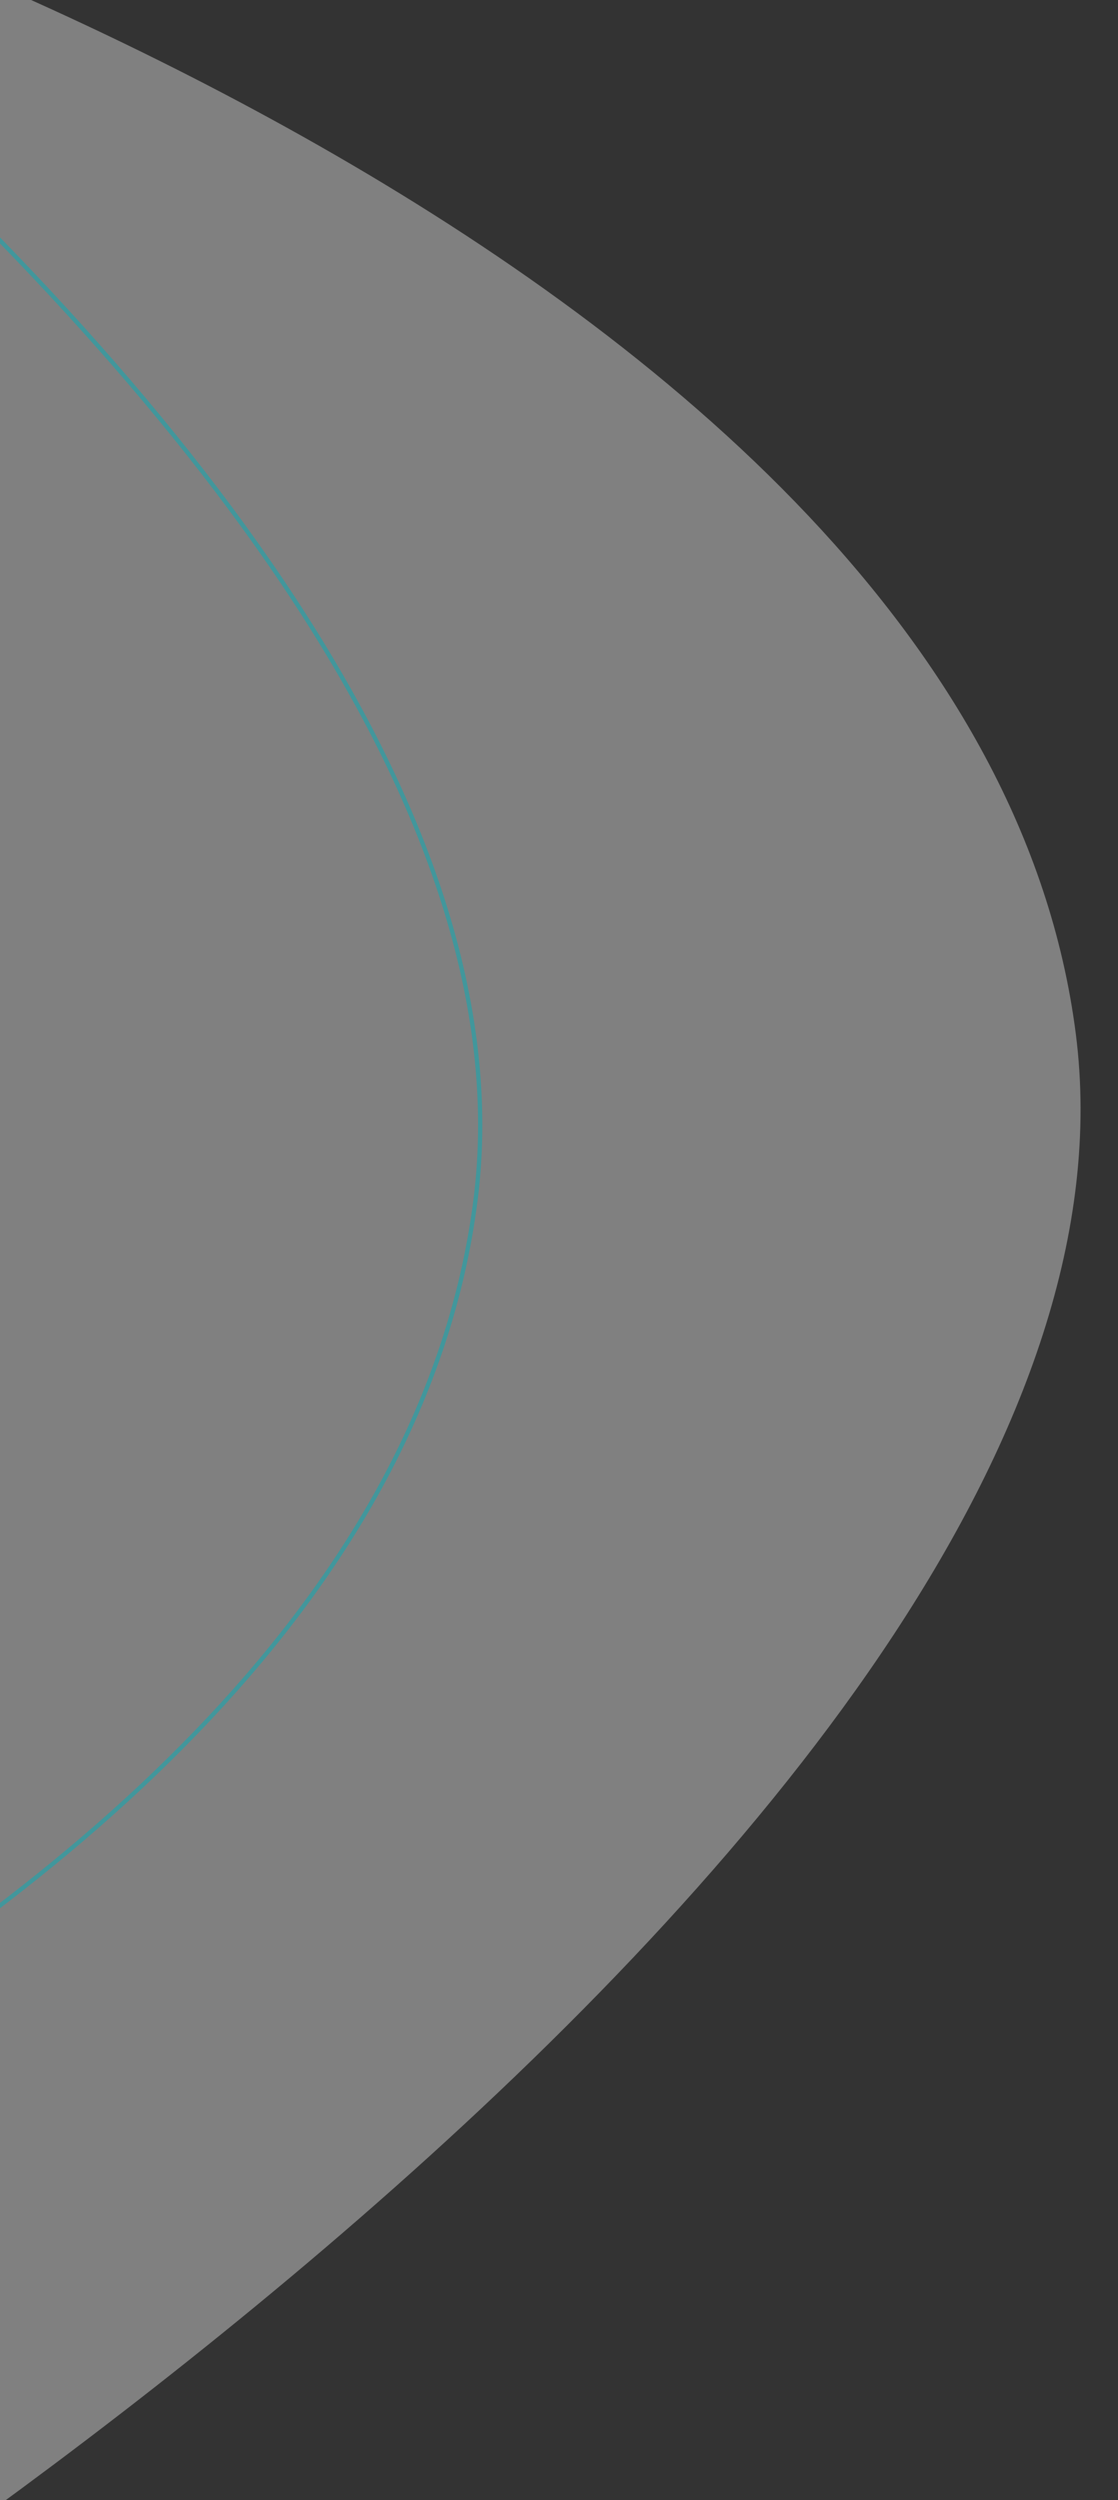 <svg xmlns="http://www.w3.org/2000/svg" xmlns:xlink="http://www.w3.org/1999/xlink" width="264" height="590" viewBox="0 0 264 590">
  <rect x="0" y="0" width="264" height="590" fill="#333333" stroke="none"/>
  <defs>
    <clipPath id="clip-path">
      <rect id="Rectangle_90" data-name="Rectangle 90" width="264" height="590" transform="translate(-31 487)" fill="none"/>
    </clipPath>
  </defs>
  <g id="Mask_Group_1" data-name="Mask Group 1" transform="translate(31 -487)" clip-path="url(#clip-path)">
    <g id="curve_top-left">
      <path id="Path_179" data-name="Path 179" d="M13082.159,2369.406s315.68,93.378,339.57,279.53-339.57,404.946-339.57,404.946Z" transform="translate(-13198.699 -1918)" fill="#f2f2f2" opacity="0.405"/>
      <path id="Path_1134" data-name="Path 1134" d="M13421.393,2369.406s-314.324,93.378-338.112,279.53,338.112,404.946,338.112,404.946Z" transform="translate(13164.551 3419.288) rotate(180)" fill="none" stroke="#01afb9" stroke-width="1" opacity="0.495"/>
    </g>
  </g>
</svg>
